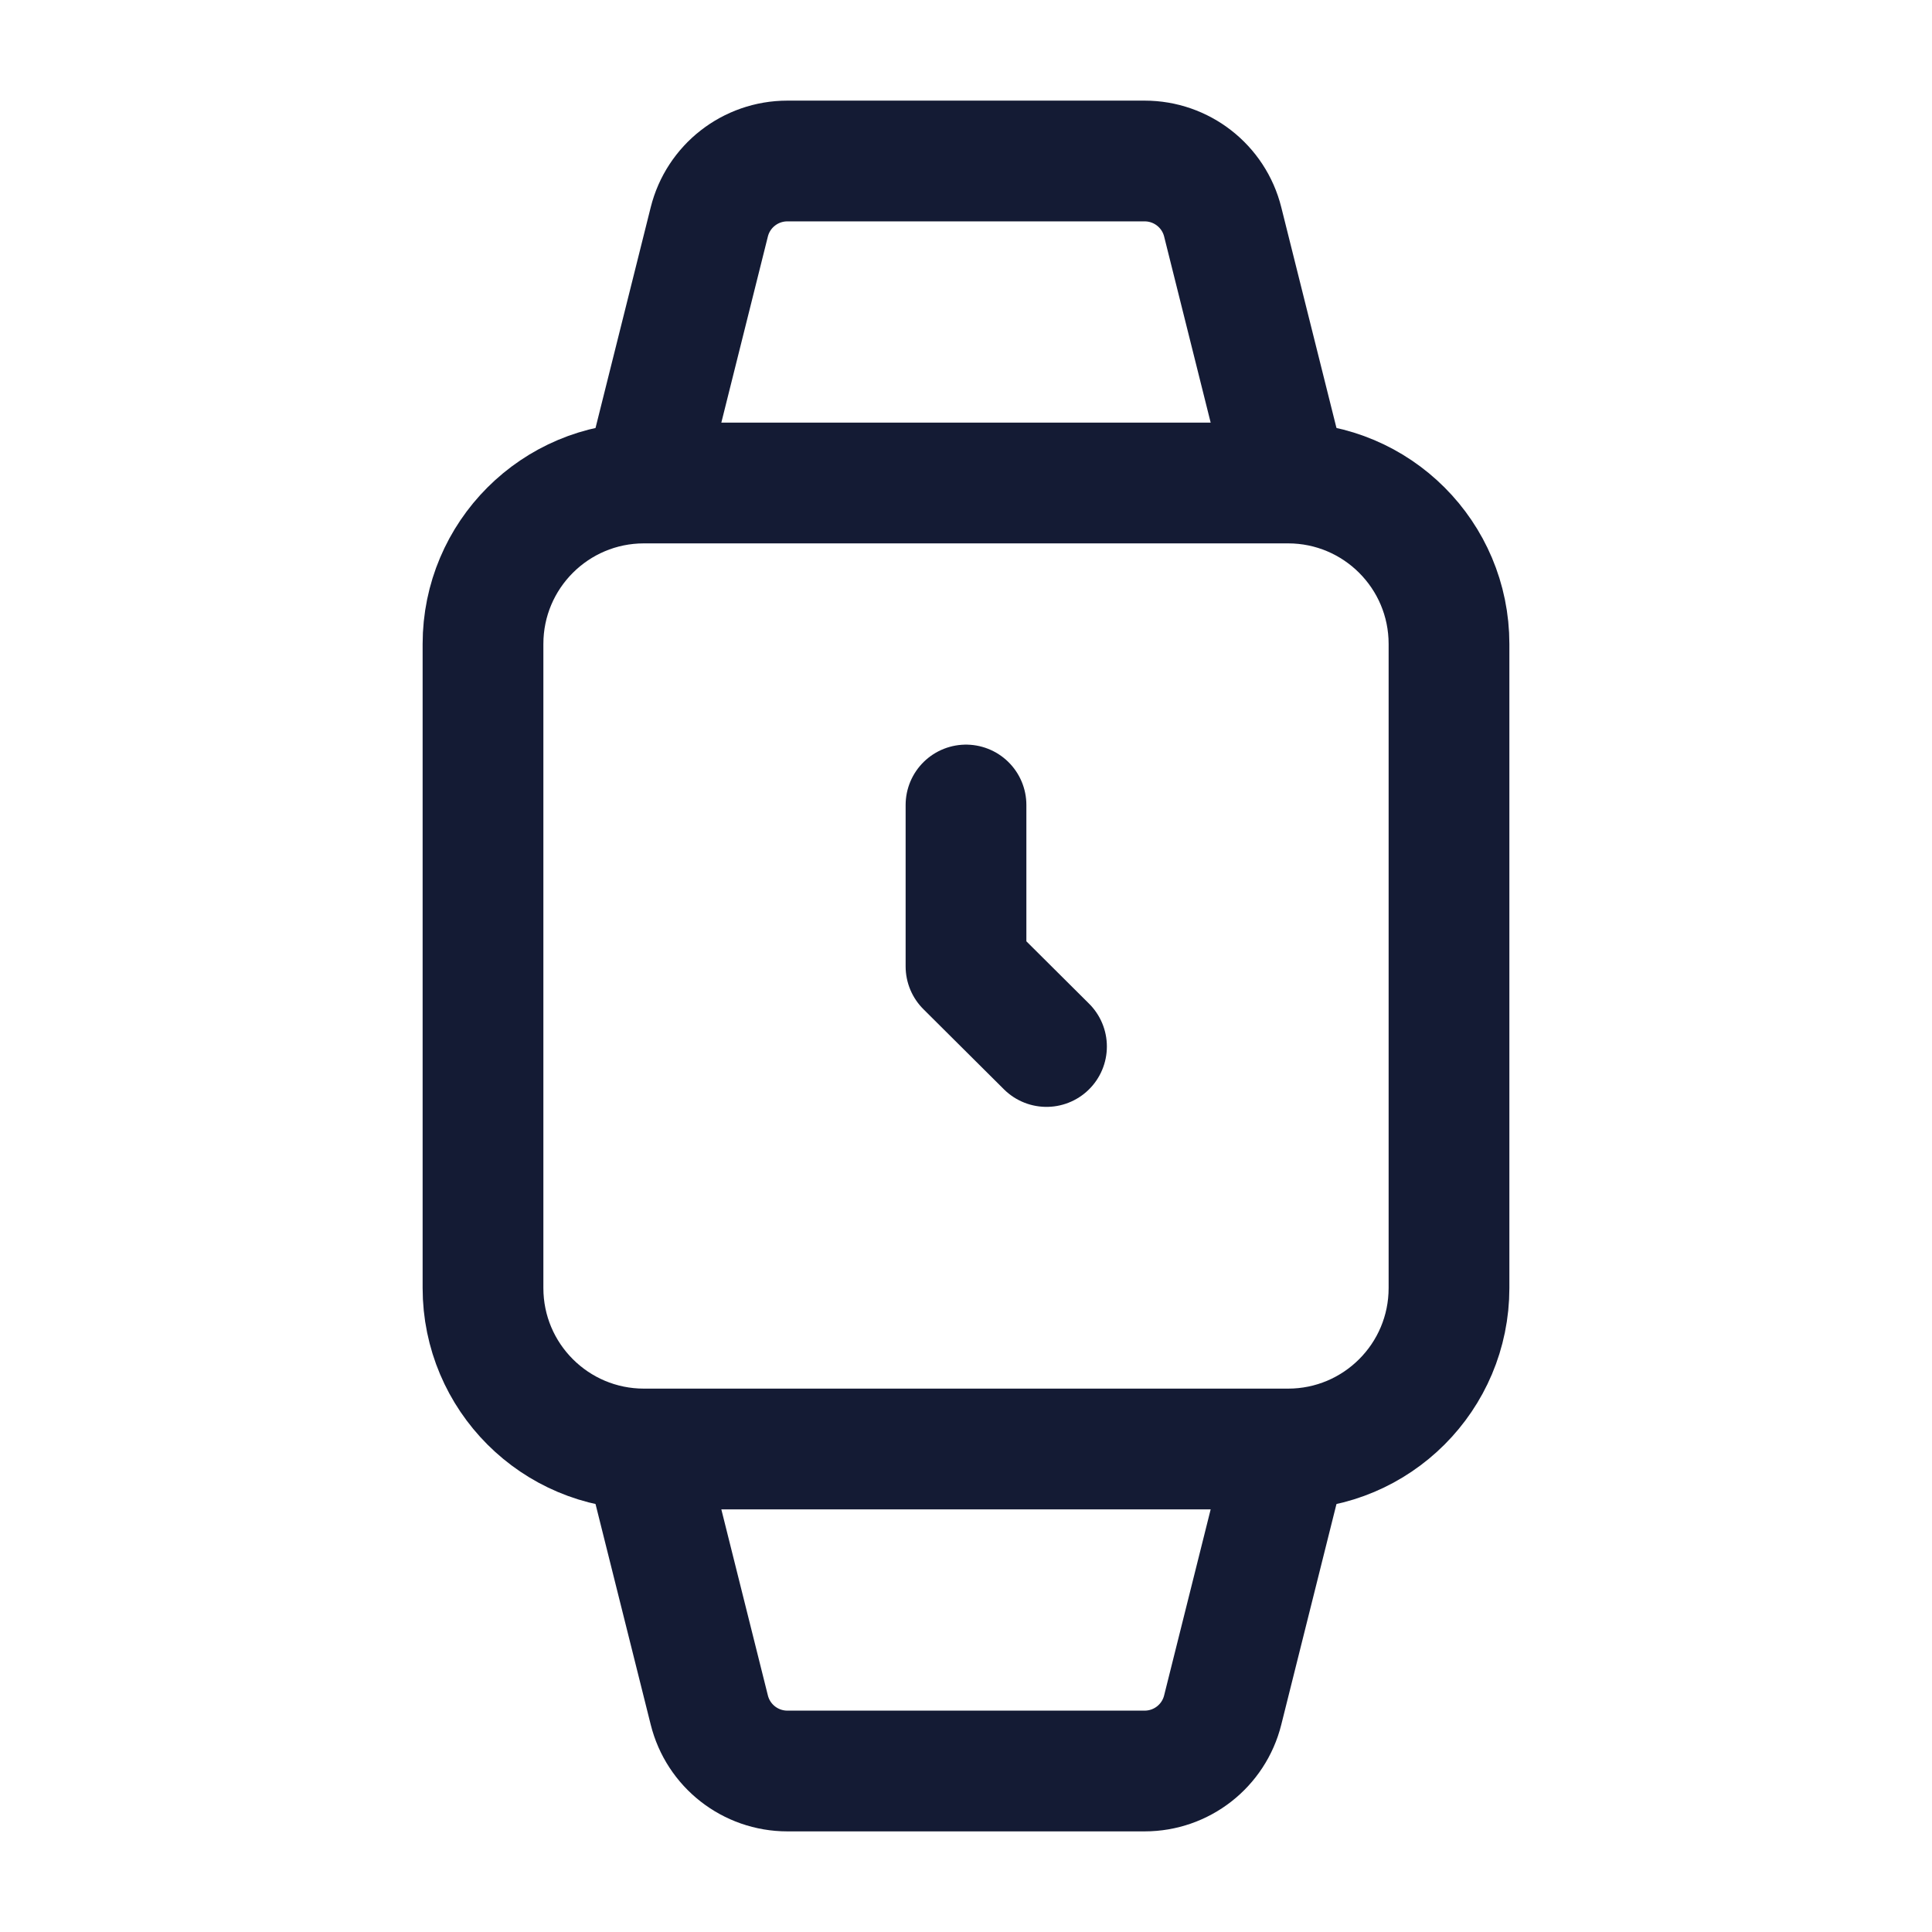 <svg width="24" height="24" viewBox="0 0 24 24" fill="none" xmlns="http://www.w3.org/2000/svg">
<path d="M18 8V16C18 17.105 17.105 18 16 18H8C6.895 18 6 17.105 6 16V8C6 6.895 6.895 6 8 6H16C17.105 6 18 6.895 18 8Z" stroke="#141B34" stroke-width="1.5" stroke-linejoin="round"/>
<path d="M12 10V12.005L13 13" stroke="#141B34" stroke-width="1.5" stroke-linecap="round" stroke-linejoin="round"/>
<path d="M16 6L15.189 2.757C15.078 2.312 14.678 2 14.219 2L9.781 2C9.322 2 8.922 2.312 8.811 2.757L8 6" stroke="#141B34" stroke-width="1.5" stroke-linejoin="round"/>
<path d="M16 18L15.189 21.242C15.078 21.688 14.678 22 14.219 22L9.781 22C9.322 22 8.922 21.688 8.811 21.242L8 18" stroke="#141B34" stroke-width="1.5" stroke-linejoin="round"/>
</svg>
